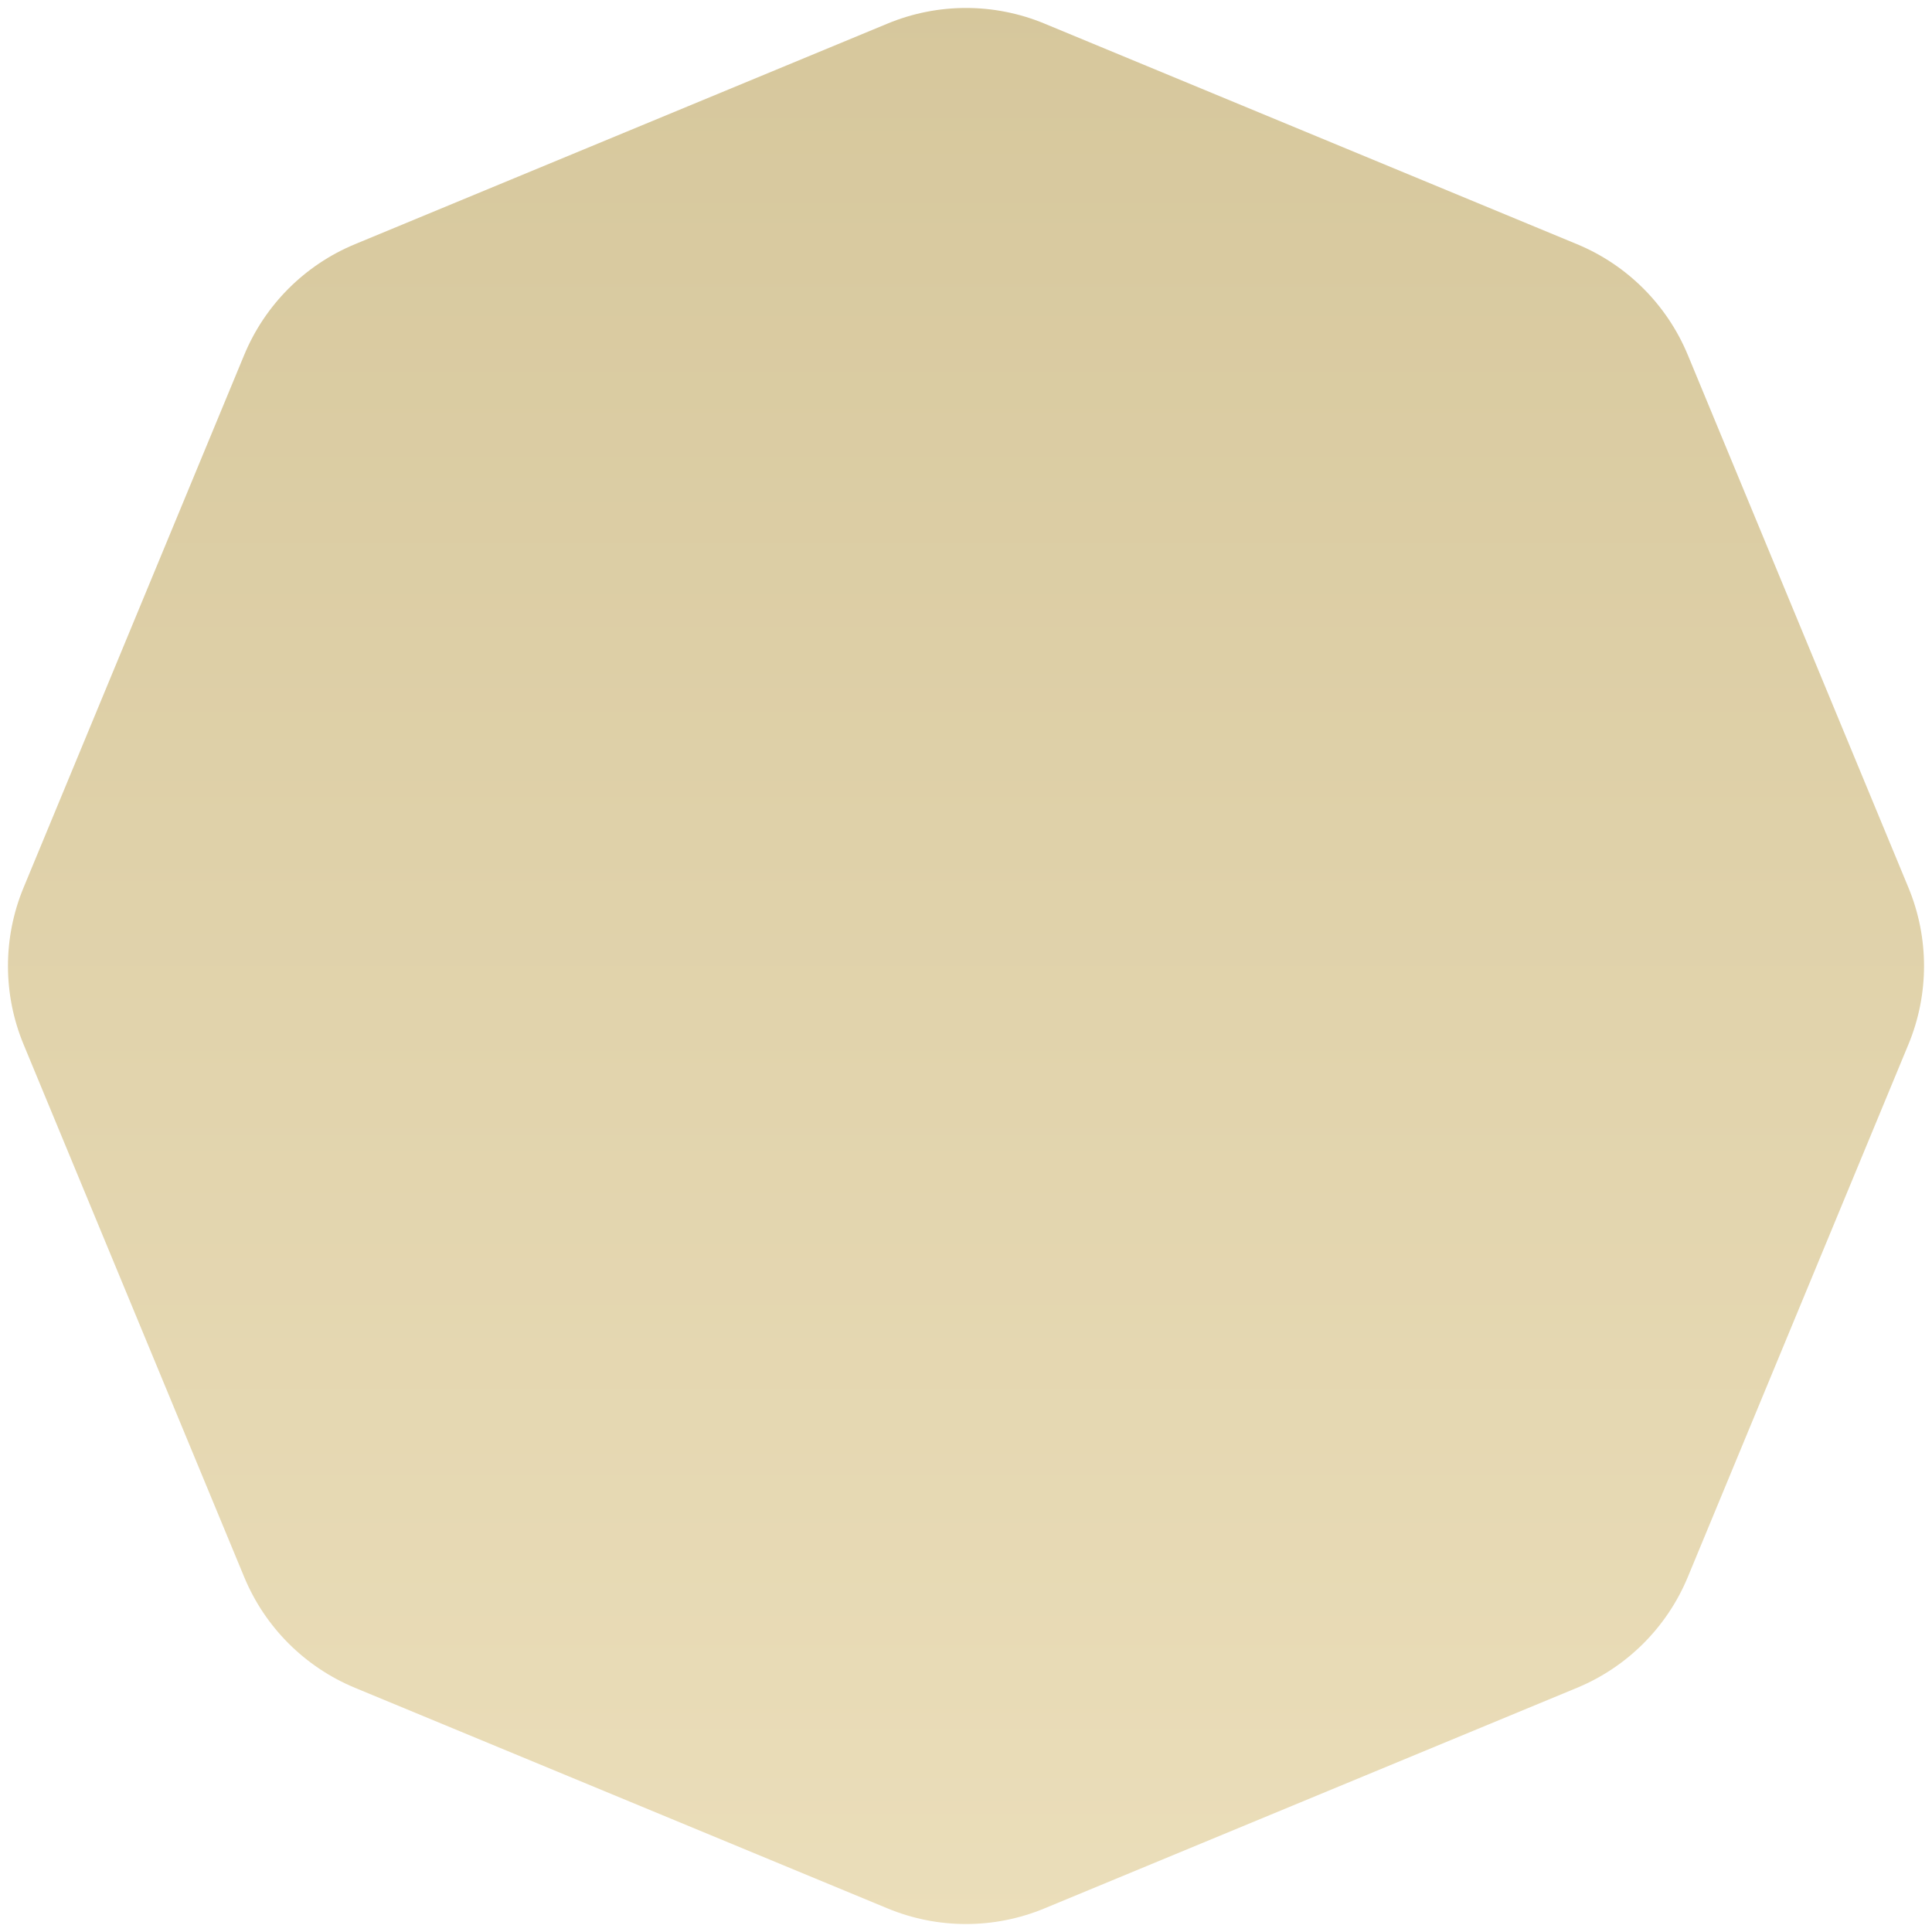 <?xml version="1.0" encoding="UTF-8"?> <svg xmlns="http://www.w3.org/2000/svg" width="217" height="217" viewBox="0 0 217 217" fill="none"> <path d="M99.698 2.646C105.334 0.311 111.666 0.311 117.302 2.646L177.126 27.426C182.762 29.76 187.24 34.238 189.574 39.873L214.354 99.698C216.689 105.334 216.689 111.666 214.354 117.302L189.574 177.126C187.24 182.762 182.762 187.24 177.126 189.574L117.302 214.354C111.666 216.689 105.334 216.689 99.698 214.354L39.873 189.574C34.238 187.24 29.76 182.762 27.426 177.126L2.646 117.302C0.311 111.666 0.311 105.334 2.646 99.698L27.426 39.873C29.76 34.238 34.238 29.76 39.873 27.426L99.698 2.646Z" fill="url(#paint0_linear)"></path> <defs> <linearGradient id="paint0_linear" x1="108.5" y1="-1" x2="108.5" y2="218" gradientUnits="userSpaceOnUse"> <stop stop-color="#D6C79C"></stop> <stop offset="1" stop-color="#EBDEBA"></stop> </linearGradient> </defs> </svg> 